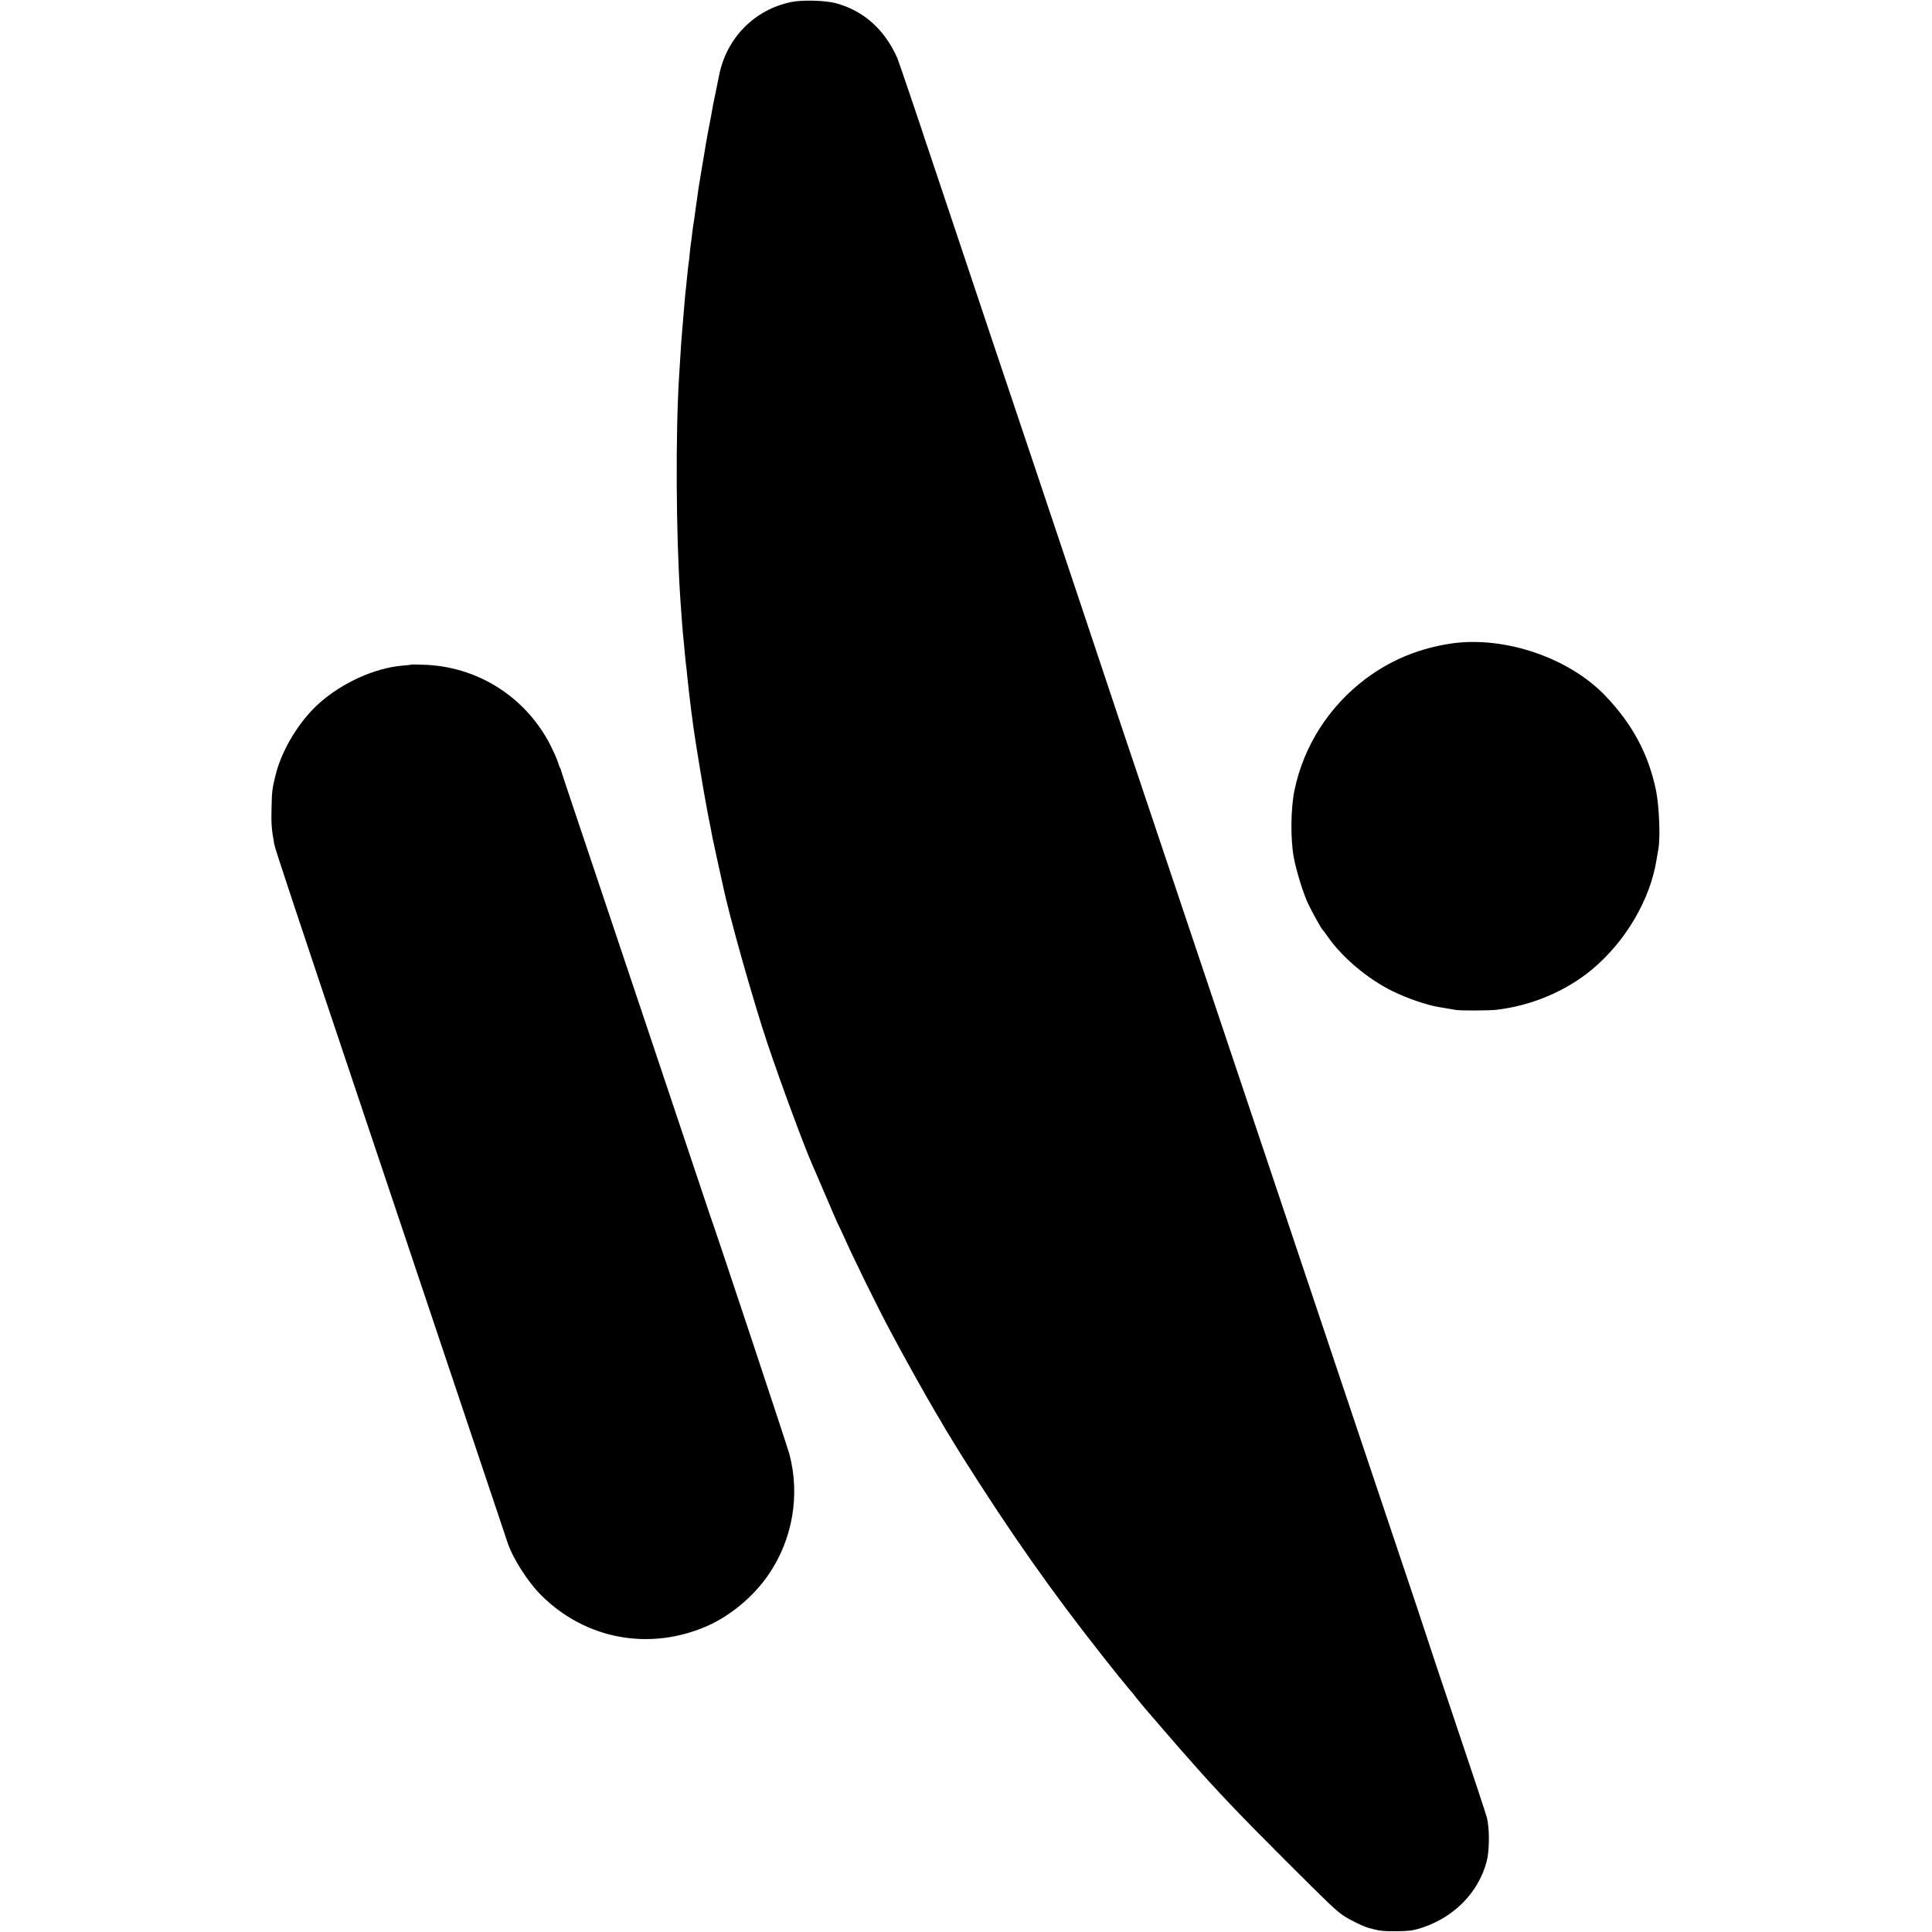 <?xml version="1.0" standalone="no"?>
<!DOCTYPE svg PUBLIC "-//W3C//DTD SVG 20010904//EN"
 "http://www.w3.org/TR/2001/REC-SVG-20010904/DTD/svg10.dtd">
<svg version="1.0" xmlns="http://www.w3.org/2000/svg"
 width="1455pt" height="1455pt" viewBox="0 0 1455 1455"
 preserveAspectRatio="xMidYMid meet">
<g transform="translate(0,1455) scale(0.1,-0.1)"
fill="#000000" stroke="none">
<path d="M5960 14535 c-279 -57 -491 -273 -545 -556 -3 -12 -13 -66 -24 -118
-20 -94 -26 -126 -36 -186 -3 -16 -14 -75 -25 -130 -10 -55 -21 -118 -24 -140
-4 -22 -11 -65 -16 -95 -5 -30 -12 -71 -15 -90 -3 -19 -7 -46 -10 -60 -3 -14
-7 -47 -11 -75 -3 -27 -8 -59 -10 -70 -2 -11 -6 -41 -9 -66 -3 -25 -7 -55 -9
-66 -3 -11 -7 -44 -11 -74 -3 -30 -8 -65 -10 -79 -3 -14 -7 -52 -10 -85 -3
-33 -7 -71 -10 -85 -2 -14 -6 -54 -10 -90 -3 -36 -8 -81 -10 -100 -5 -38 -8
-82 -29 -330 -3 -30 -8 -100 -11 -155 -3 -55 -8 -127 -10 -160 -28 -431 -24
-1202 9 -1690 14 -199 16 -222 20 -265 3 -25 8 -75 11 -112 3 -37 8 -87 11
-110 3 -24 7 -56 8 -73 10 -97 18 -164 22 -196 2 -20 7 -54 9 -75 8 -67 25
-187 35 -249 44 -275 66 -401 91 -535 17 -85 33 -166 35 -180 3 -14 21 -97 40
-185 20 -88 37 -169 40 -180 45 -219 225 -858 333 -1181 98 -292 277 -777 340
-919 5 -11 16 -36 24 -55 126 -294 168 -393 177 -407 5 -10 23 -48 39 -84 72
-161 242 -508 347 -705 95 -179 264 -483 342 -614 25 -41 50 -84 56 -95 6 -11
31 -53 56 -93 25 -40 50 -81 55 -90 6 -9 17 -28 26 -42 373 -591 677 -1024
1073 -1525 117 -148 122 -153 182 -226 22 -25 52 -62 67 -82 16 -20 43 -53 61
-74 18 -21 78 -90 132 -153 54 -63 113 -131 130 -150 17 -19 55 -62 84 -95
195 -222 375 -411 705 -740 336 -336 387 -384 440 -420 50 -34 153 -84 198
-96 78 -21 102 -24 212 -23 91 1 124 6 190 28 241 82 419 265 481 496 22 84
23 253 1 335 -9 33 -111 341 -227 685 -116 344 -212 632 -214 640 -4 14 -141
427 -153 460 -6 16 -750 2235 -998 2975 -214 639 -982 2927 -988 2945 -3 8
-90 267 -193 575 -102 308 -377 1129 -610 1825 -234 696 -515 1535 -625 1865
-110 330 -203 607 -206 615 -3 8 -7 20 -9 25 -8 31 -206 614 -215 635 -95 217
-254 359 -464 416 -79 21 -252 26 -335 9z"/>
<path d="M10939 9705 c-243 -34 -461 -123 -654 -267 -276 -208 -466 -504 -536
-838 -29 -140 -31 -372 -5 -510 19 -101 71 -269 108 -347 26 -55 98 -186 107
-193 3 -3 22 -27 41 -55 107 -154 298 -316 484 -408 114 -56 258 -106 356
-122 42 -7 98 -16 125 -21 29 -6 253 -5 303 1 263 30 525 140 722 304 251 209
438 526 485 824 3 17 10 57 15 87 15 93 5 323 -19 440 -57 273 -177 496 -381
710 -273 285 -752 449 -1151 395z"/>
<path d="M3097 9545 c-1 -2 -32 -5 -68 -8 -207 -18 -453 -129 -626 -284 -149
-133 -281 -350 -327 -538 -26 -105 -28 -118 -31 -250 -3 -117 0 -162 21 -275
5 -32 170 -527 634 -1910 638 -1903 1113 -3318 1120 -3340 37 -118 152 -300
255 -403 334 -334 818 -423 1252 -232 176 78 347 221 460 385 182 265 240 599
158 909 -17 63 -558 1692 -602 1811 -3 8 -216 645 -474 1415 -258 770 -508
1515 -555 1655 -47 140 -87 260 -88 265 -1 6 -4 15 -7 20 -4 6 -12 28 -19 50
-7 22 -31 76 -53 120 -187 367 -553 599 -963 609 -46 2 -85 2 -87 1z"/>
</g>
</svg>
